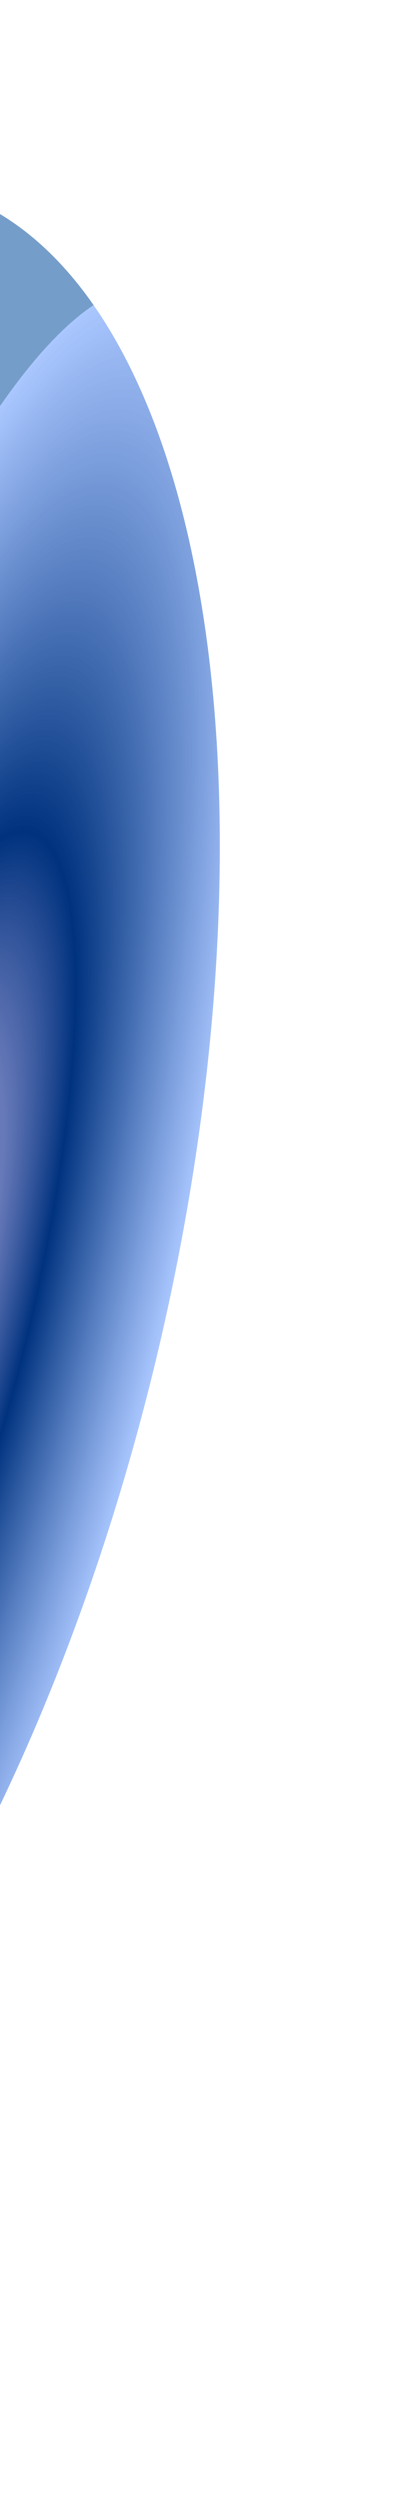 <svg width="501" height="3074" viewBox="0 0 501 3074" fill="none" xmlns="http://www.w3.org/2000/svg">
<g filter="url(#filter0_f_804_18896)">
<path d="M-707.141 2836.1C-630.418 2854.62 -546.316 2839.25 -459.638 2790.89C-372.959 2742.53 -285.401 2662.11 -201.963 2554.24C-118.525 2446.36 -40.84 2313.14 26.655 2162.18C94.15 2011.21 150.135 1845.46 191.412 1674.39C232.689 1503.32 258.45 1330.28 267.224 1165.15C275.999 1000.02 267.614 846.028 242.551 711.974C217.487 577.919 176.234 466.424 121.147 383.855C66.061 301.287 -1.781 249.261 -78.503 230.749L-392.822 1533.43L-707.141 2836.1Z" fill="url(#paint0_radial_804_18896)"/>
</g>
<defs>
<filter id="filter0_f_804_18896" x="-936.981" y="0.909" width="1437.42" height="3072.64" filterUnits="userSpaceOnUse" color-interpolation-filters="sRGB">
<feFlood flood-opacity="0" result="BackgroundImageFix"/>
<feBlend mode="normal" in="SourceGraphic" in2="BackgroundImageFix" result="shape"/>
<feGaussianBlur stdDeviation="114.92" result="effect1_foregroundBlur_804_18896"/>
</filter>
<radialGradient id="paint0_radial_804_18896" cx="0" cy="0" r="1" gradientUnits="userSpaceOnUse" gradientTransform="translate(-100.705 1603.91) rotate(-166.435) scale(300.5 1340.06)">
<stop stop-color="#4158A7" stop-opacity="0.8"/>
<stop offset="0.255" stop-color="#4158A7" stop-opacity="0.8"/>
<stop offset="0.466" stop-color="#00327E"/>
<stop offset="1" stop-color="#95B9FF" stop-opacity="0.8"/>
<stop offset="1" stop-color="#4ABDEE"/>
<stop offset="1" stop-color="#5285BB" stop-opacity="0.8"/>
</radialGradient>
</defs>
</svg>
